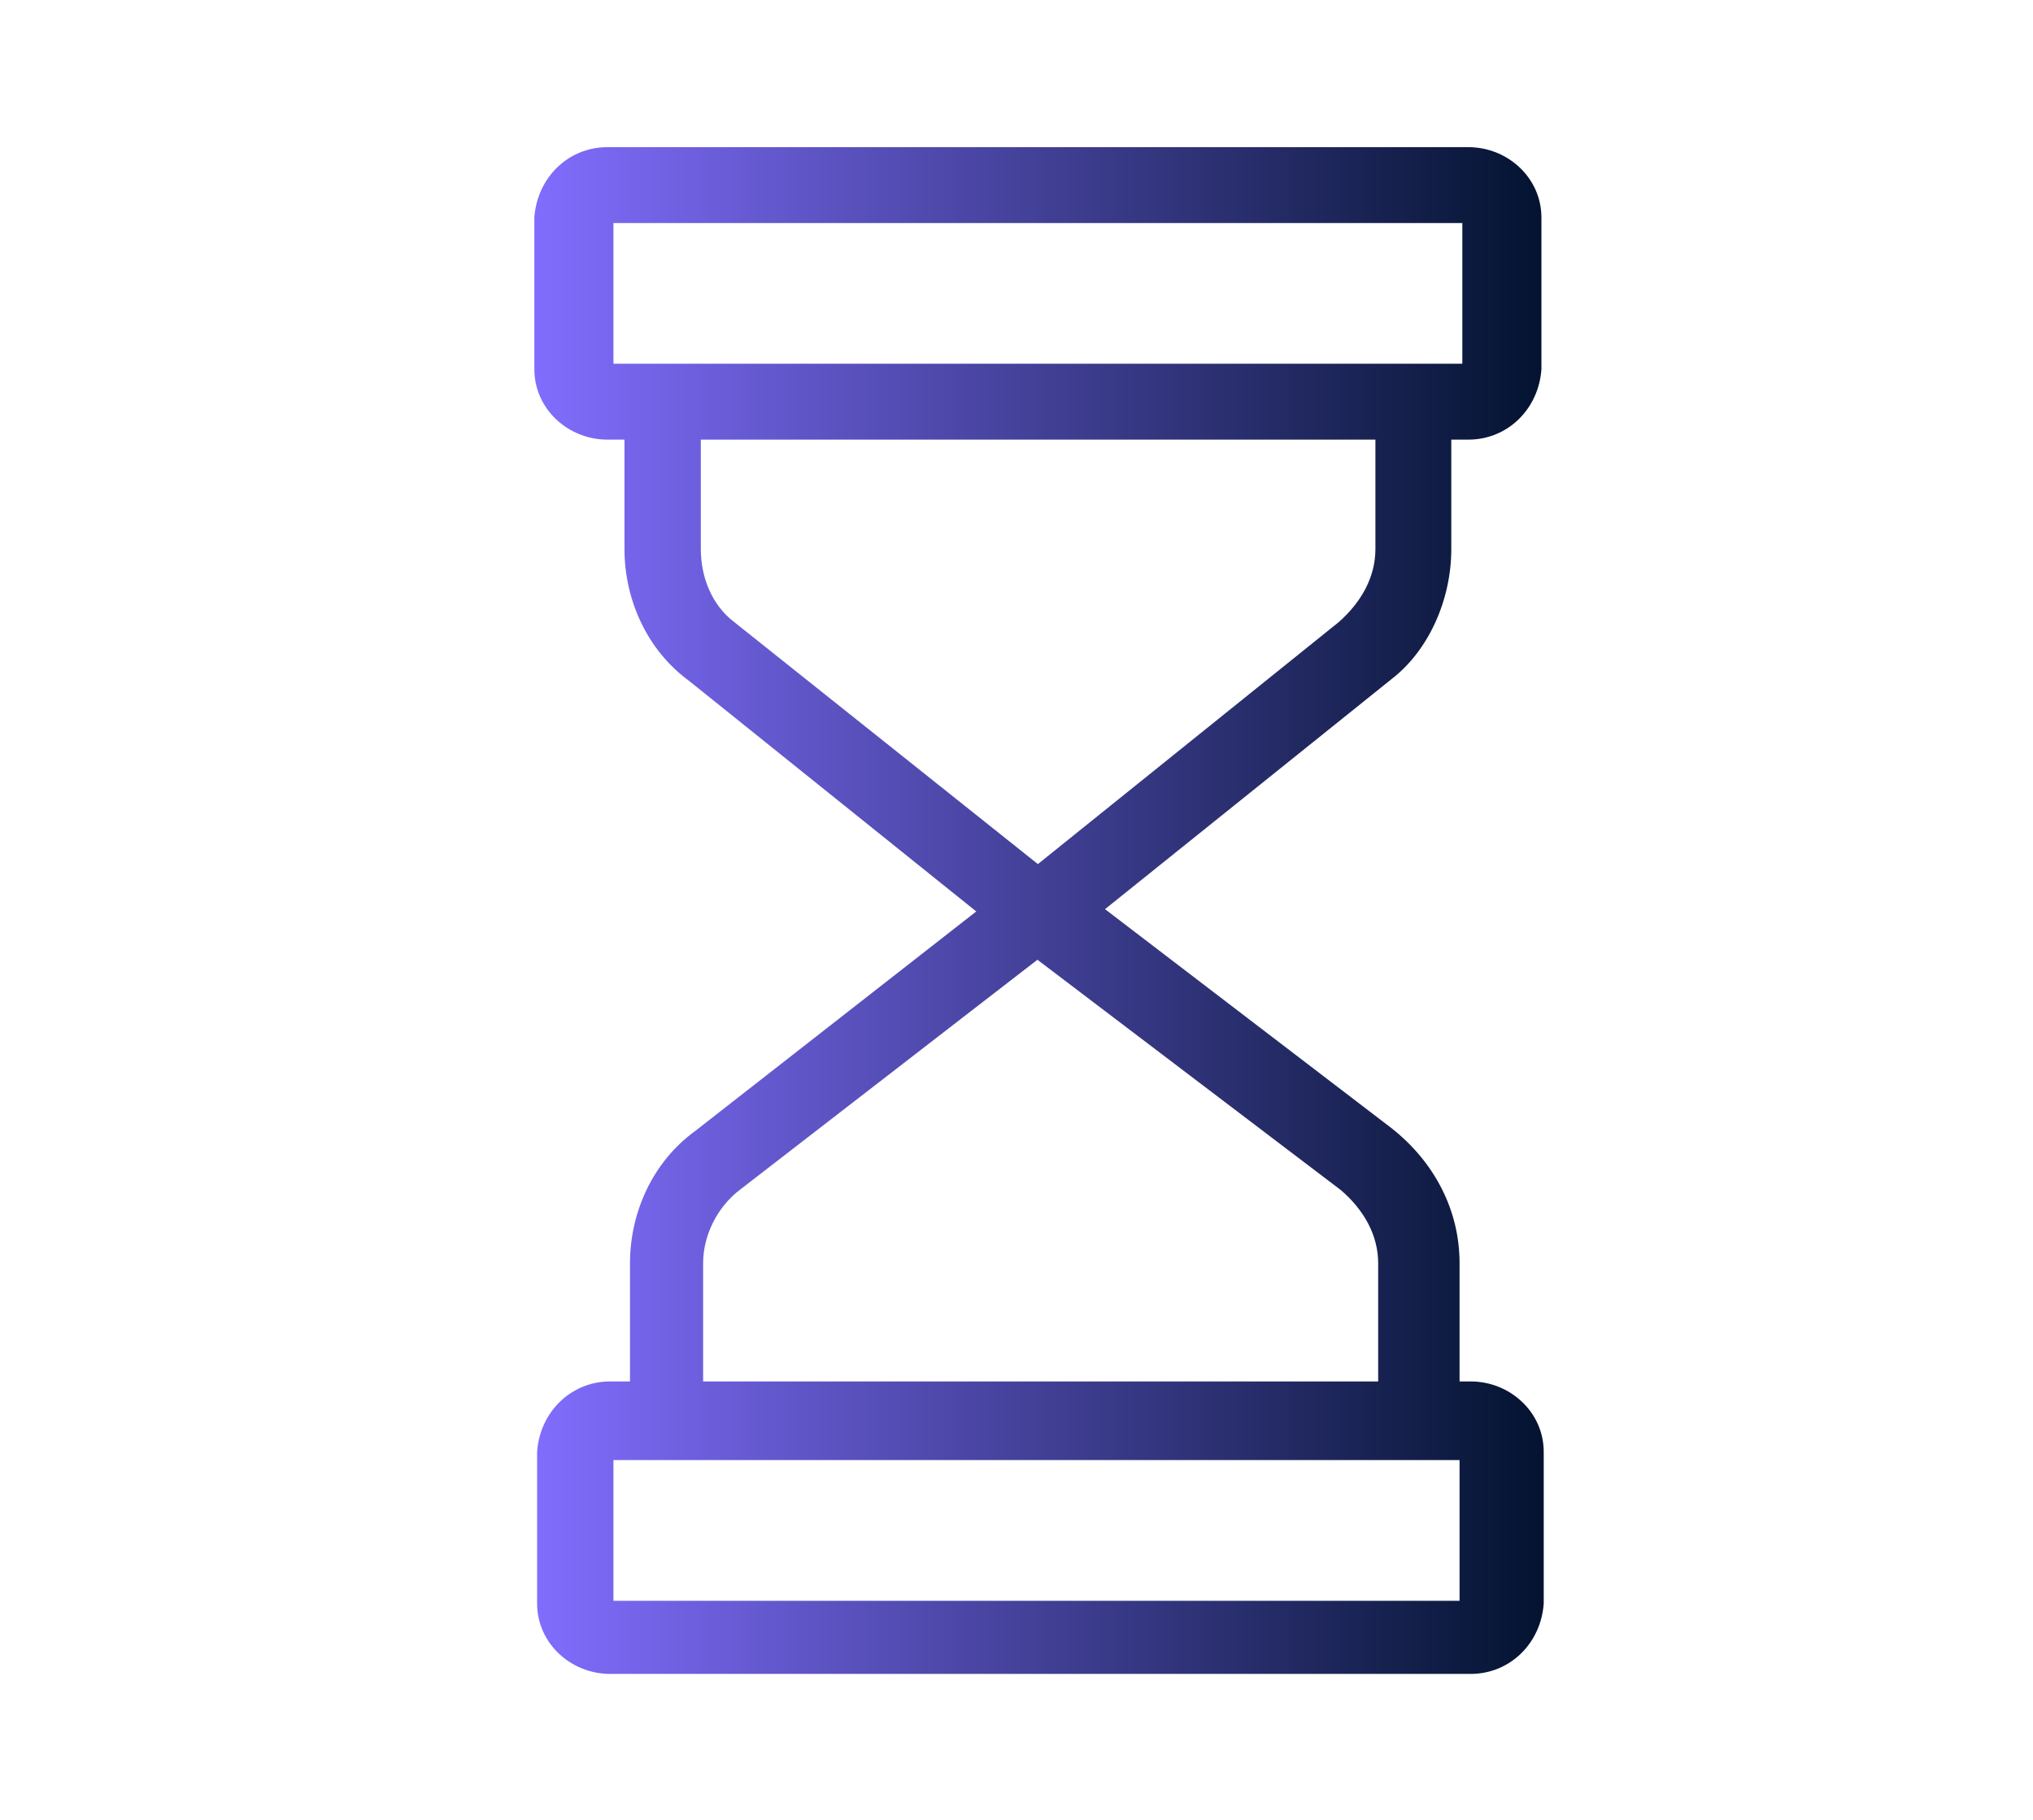 <svg xmlns="http://www.w3.org/2000/svg" xmlns:xlink="http://www.w3.org/1999/xlink" id="Layer_1" x="0px" y="0px" viewBox="0 0 442.1 395.7" style="enable-background:new 0 0 442.1 395.7;" xml:space="preserve"><style type="text/css">	.st0{fill:url(#SVGID_1_);}</style><linearGradient id="SVGID_1_" gradientUnits="userSpaceOnUse" x1="116.25" y1="198" x2="335.75" y2="198">	<stop offset="0" style="stop-color:#816DFE"></stop>	<stop offset="1" style="stop-color:#03132F"></stop></linearGradient><path class="st0" d="M315.6,119.4V95.6h3.7c8.6,0,15.3-6.7,15.9-15.3v-33c0-8.6-7.3-15.3-15.9-15.3H132.1c-8.6,0-15.3,6.7-15.9,15.3 v33c0,8.6,7.3,15.3,15.9,15.3h3.7v23.8c0,11,4.9,22,14.1,28.7l62.4,50.1L151.1,246c-9.2,6.7-14.1,17.7-14.1,28.7v25.7h-4.3 c-8.6,0-15.3,6.7-15.9,15.3v33c0,8.6,7.3,15.3,15.9,15.3h187.1c8.6,0,15.3-6.7,15.9-15.3v-33c0-8.6-7.3-15.3-15.9-15.3h-2.4v-25.7 c0-11.6-5.5-22-14.7-29.3l-62.4-47.7l62.4-50.1C310.7,141.4,315.6,130.4,315.6,119.4z M133.4,48.5H318v30.6H133.4V48.5z M318,348.1 H133.4v-30.6h10.4c0.6,0,1.2,0,1.2,0c0.6,0,1.2,0,1.2,0h160.2c0.6,0,1.2,0,1.2,0c0.6,0,1.2,0,1.2,0h8.6v30.6H318z M299.7,274.7v25.7 H152.9v-25.7c0-6.1,3.1-12.2,7.9-15.9l64.8-50.1l66,50.1C296.6,263.1,299.7,268.6,299.7,274.7z M291.1,135.3l-65.4,52.6l-66-52.6 c-4.9-3.7-7.3-9.8-7.3-15.9V95.6h146.7v23.8C299.1,125.5,296,131,291.1,135.3z"></path></svg>